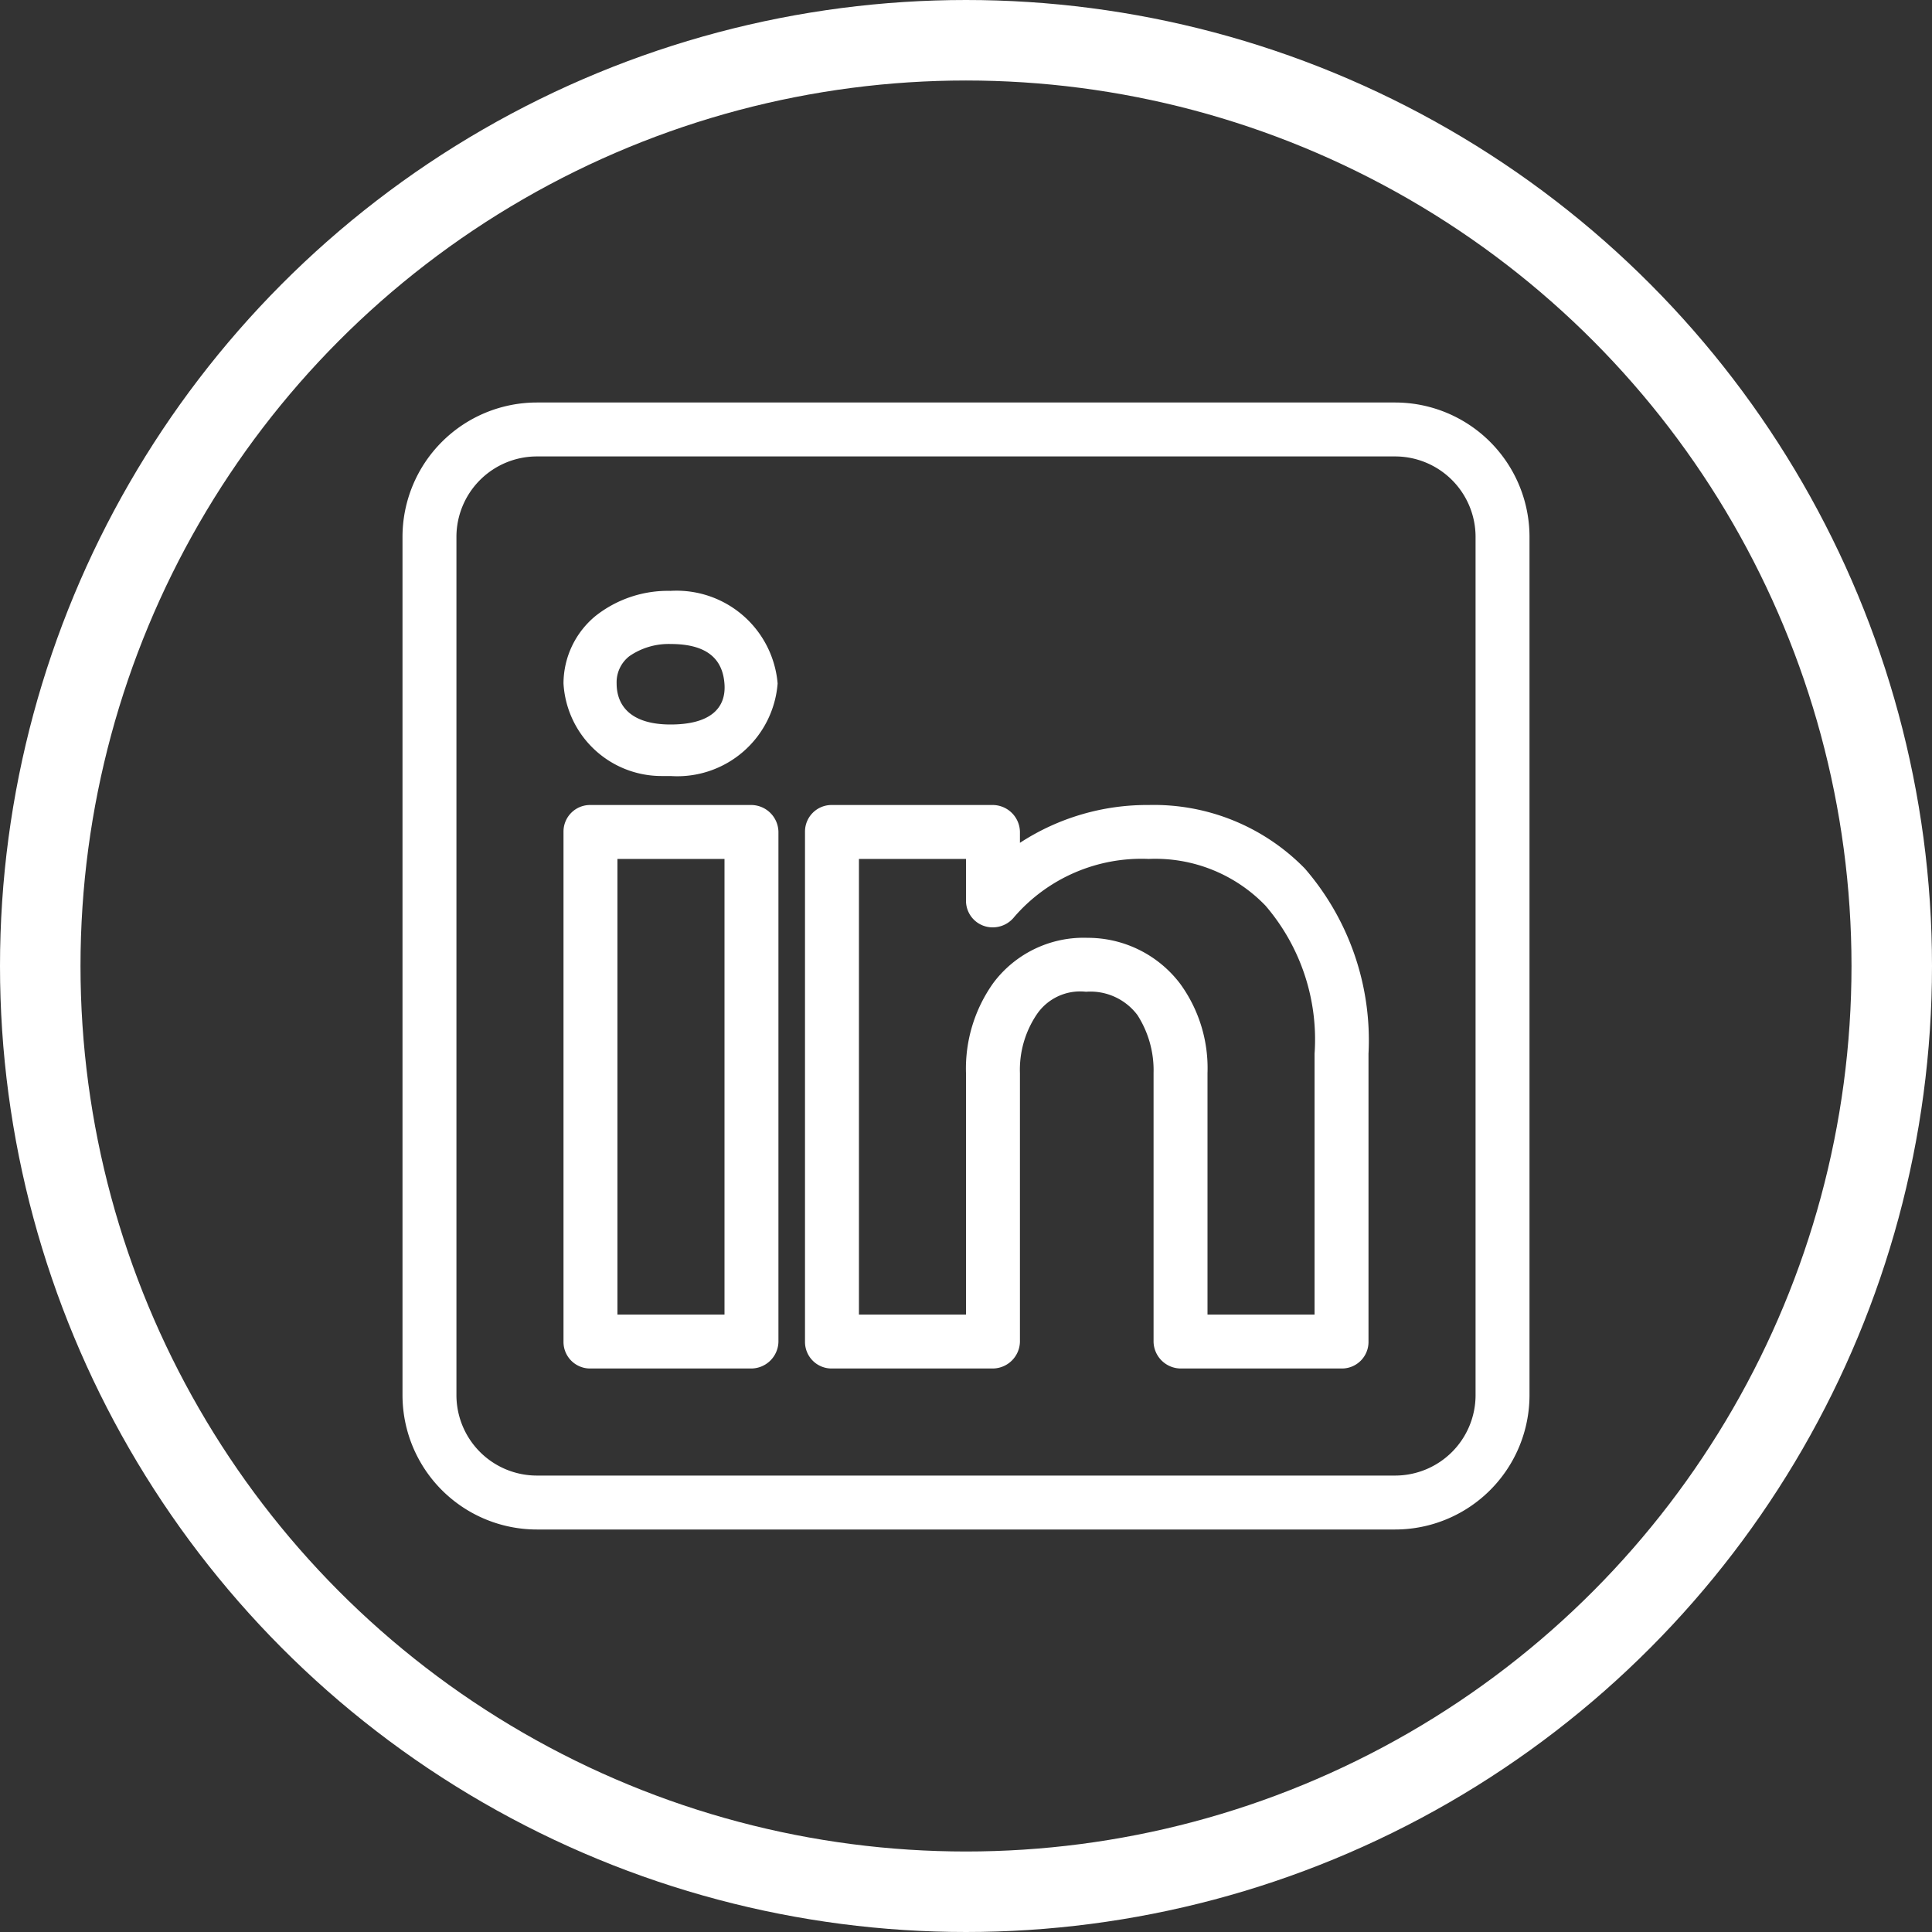 <svg xmlns="http://www.w3.org/2000/svg" viewBox="0 0 24 24"><rect x="0" y="0" width="24" height="24" fill="#333333" stroke="none"/><defs><style>.cls-1,.cls-2{fill:none;}.cls-2{stroke:#fff;}.cls-3{fill:#fff;}</style></defs><g id="Layer_2" data-name="Layer 2"><g id="Layer_1-2" data-name="Layer 1"><g id="Group_5" data-name="Group 5"><g id="Ellipse_6" data-name="Ellipse 6"><circle class="cls-1" cx="12" cy="12" r="12"/><circle class="cls-2" cx="12" cy="12" r="11.5"/></g></g><path class="cls-3" d="M6.67,5A1.67,1.67,0,0,0,5,6.67V17.33A1.67,1.67,0,0,0,6.67,19H17.33A1.67,1.67,0,0,0,19,17.33V6.67A1.67,1.67,0,0,0,17.33,5Zm0,.67H17.33a1,1,0,0,1,1,1V17.33a1,1,0,0,1-1,1H6.67a1,1,0,0,1-1-1V6.67A1,1,0,0,1,6.67,5.67ZM8.33,7.34a1.45,1.45,0,0,0-.93.31,1.09,1.09,0,0,0-.4.84A1.22,1.22,0,0,0,8.23,9.64h.1A1.25,1.25,0,0,0,9.66,8.49v0A1.26,1.26,0,0,0,8.33,7.34Zm0,.66c.47,0,.65.2.67.5s-.18.5-.67.5-.67-.23-.67-.51a.41.41,0,0,1,.16-.34A.86.86,0,0,1,8.33,8Zm-1,2a.33.33,0,0,0-.33.33v6.34a.33.33,0,0,0,.33.33h2a.34.34,0,0,0,.34-.33V10.33A.34.34,0,0,0,9.33,10Zm3,0a.33.33,0,0,0-.33.33v6.34a.33.33,0,0,0,.33.33h2a.34.34,0,0,0,.34-.33V13.33a1.23,1.23,0,0,1,.21-.73.65.65,0,0,1,.61-.28.73.73,0,0,1,.64.29,1.27,1.27,0,0,1,.2.72v3.34a.34.34,0,0,0,.34.33h2a.33.33,0,0,0,.33-.33V13.09a3.26,3.26,0,0,0-.79-2.3A2.62,2.62,0,0,0,14.27,10a2.89,2.89,0,0,0-1.6.47v-.14a.34.34,0,0,0-.34-.33Zm-2.66.67H9v5.66H7.67Zm3,0H12v.52a.33.33,0,0,0,.33.33.34.34,0,0,0,.27-.13,2.09,2.09,0,0,1,1.67-.72,1.9,1.9,0,0,1,1.45.58,2.55,2.55,0,0,1,.61,1.84v3.24H15v-3a1.78,1.78,0,0,0-.34-1.11,1.44,1.44,0,0,0-1.15-.57,1.4,1.4,0,0,0-1.17.56A1.83,1.83,0,0,0,12,13.33v3H10.67Z"/></g></g></svg>